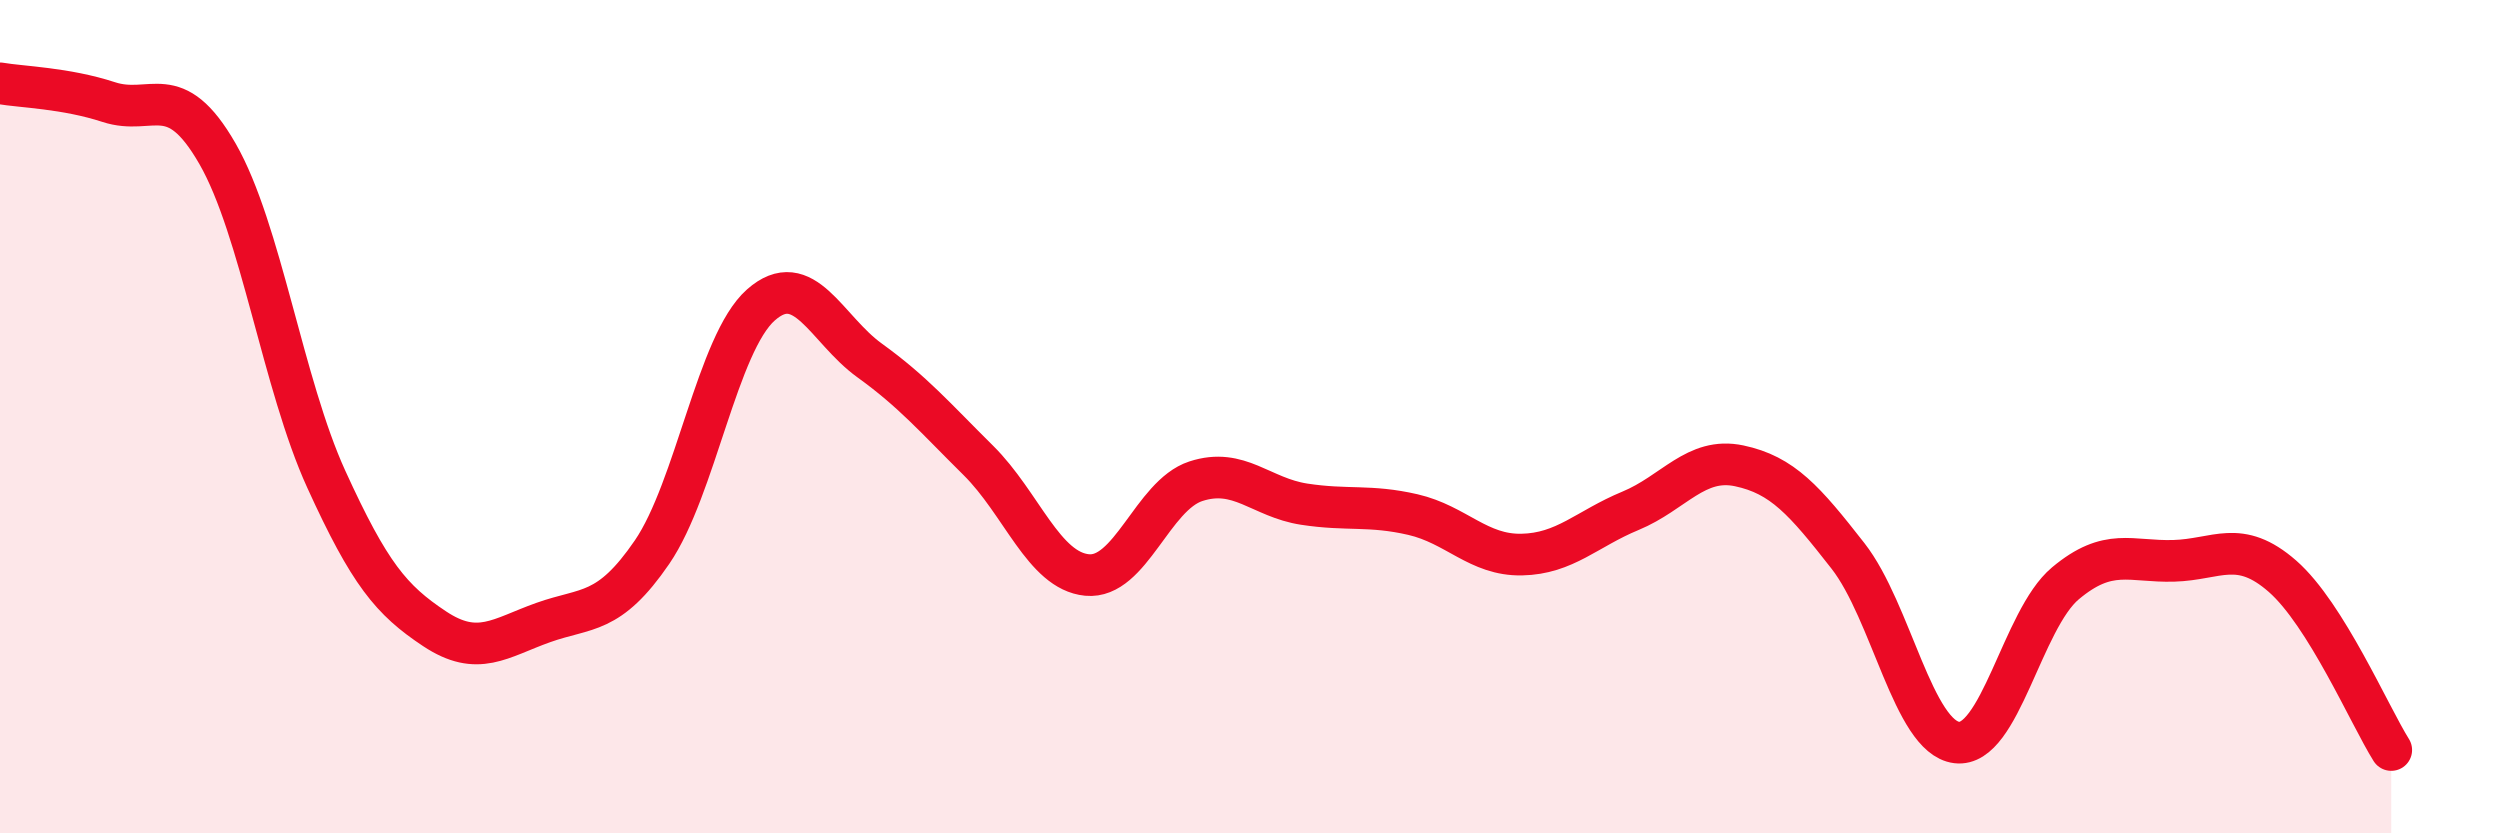 
    <svg width="60" height="20" viewBox="0 0 60 20" xmlns="http://www.w3.org/2000/svg">
      <path
        d="M 0,2 C 0.52,2.09 1.57,2.11 2.61,2.45 C 3.65,2.79 4.18,1.88 5.22,3.69 C 6.26,5.5 6.79,9.22 7.83,11.5 C 8.87,13.78 9.39,14.4 10.43,15.09 C 11.47,15.78 12,15.31 13.04,14.94 C 14.08,14.57 14.61,14.77 15.65,13.25 C 16.69,11.73 17.22,8.24 18.26,7.32 C 19.3,6.4 19.83,7.9 20.87,8.65 C 21.91,9.4 22.44,10.02 23.48,11.05 C 24.52,12.08 25.05,13.7 26.09,13.8 C 27.13,13.9 27.66,11.89 28.7,11.55 C 29.74,11.21 30.26,11.94 31.3,12.1 C 32.34,12.26 32.87,12.11 33.91,12.35 C 34.95,12.59 35.48,13.33 36.52,13.31 C 37.56,13.29 38.09,12.69 39.13,12.26 C 40.17,11.83 40.7,10.96 41.74,11.18 C 42.78,11.4 43.31,12.01 44.35,13.34 C 45.39,14.67 45.92,17.69 46.96,17.82 C 48,17.95 48.53,14.87 49.57,14 C 50.61,13.13 51.13,13.49 52.17,13.46 C 53.21,13.43 53.74,12.92 54.78,13.83 C 55.82,14.74 56.87,17.17 57.39,18L57.39 20L0 20Z"
        fill="#EB0A25"
        opacity="0.1"
        stroke-linecap="round"
        stroke-linejoin="round"
      />
      <path
        d="M 0,2 C 0.52,2.09 1.57,2.11 2.61,2.45 C 3.65,2.79 4.18,1.88 5.22,3.69 C 6.26,5.5 6.79,9.22 7.83,11.5 C 8.87,13.78 9.39,14.4 10.43,15.09 C 11.47,15.78 12,15.31 13.04,14.94 C 14.08,14.57 14.61,14.77 15.65,13.25 C 16.69,11.73 17.22,8.24 18.26,7.32 C 19.3,6.4 19.83,7.9 20.87,8.65 C 21.91,9.4 22.44,10.02 23.48,11.05 C 24.52,12.08 25.05,13.7 26.09,13.8 C 27.13,13.9 27.66,11.89 28.7,11.55 C 29.74,11.21 30.26,11.94 31.3,12.1 C 32.34,12.26 32.87,12.11 33.91,12.35 C 34.95,12.59 35.48,13.33 36.52,13.31 C 37.56,13.29 38.09,12.69 39.13,12.26 C 40.17,11.83 40.7,10.96 41.74,11.18 C 42.78,11.4 43.31,12.01 44.35,13.34 C 45.39,14.67 45.92,17.69 46.96,17.82 C 48,17.95 48.53,14.87 49.57,14 C 50.61,13.13 51.13,13.49 52.17,13.46 C 53.21,13.43 53.74,12.92 54.78,13.83 C 55.82,14.74 56.87,17.17 57.39,18"
        stroke="#EB0A25"
        stroke-width="1"
        fill="none"
        stroke-linecap="round"
        stroke-linejoin="round"
      />
    </svg>
  